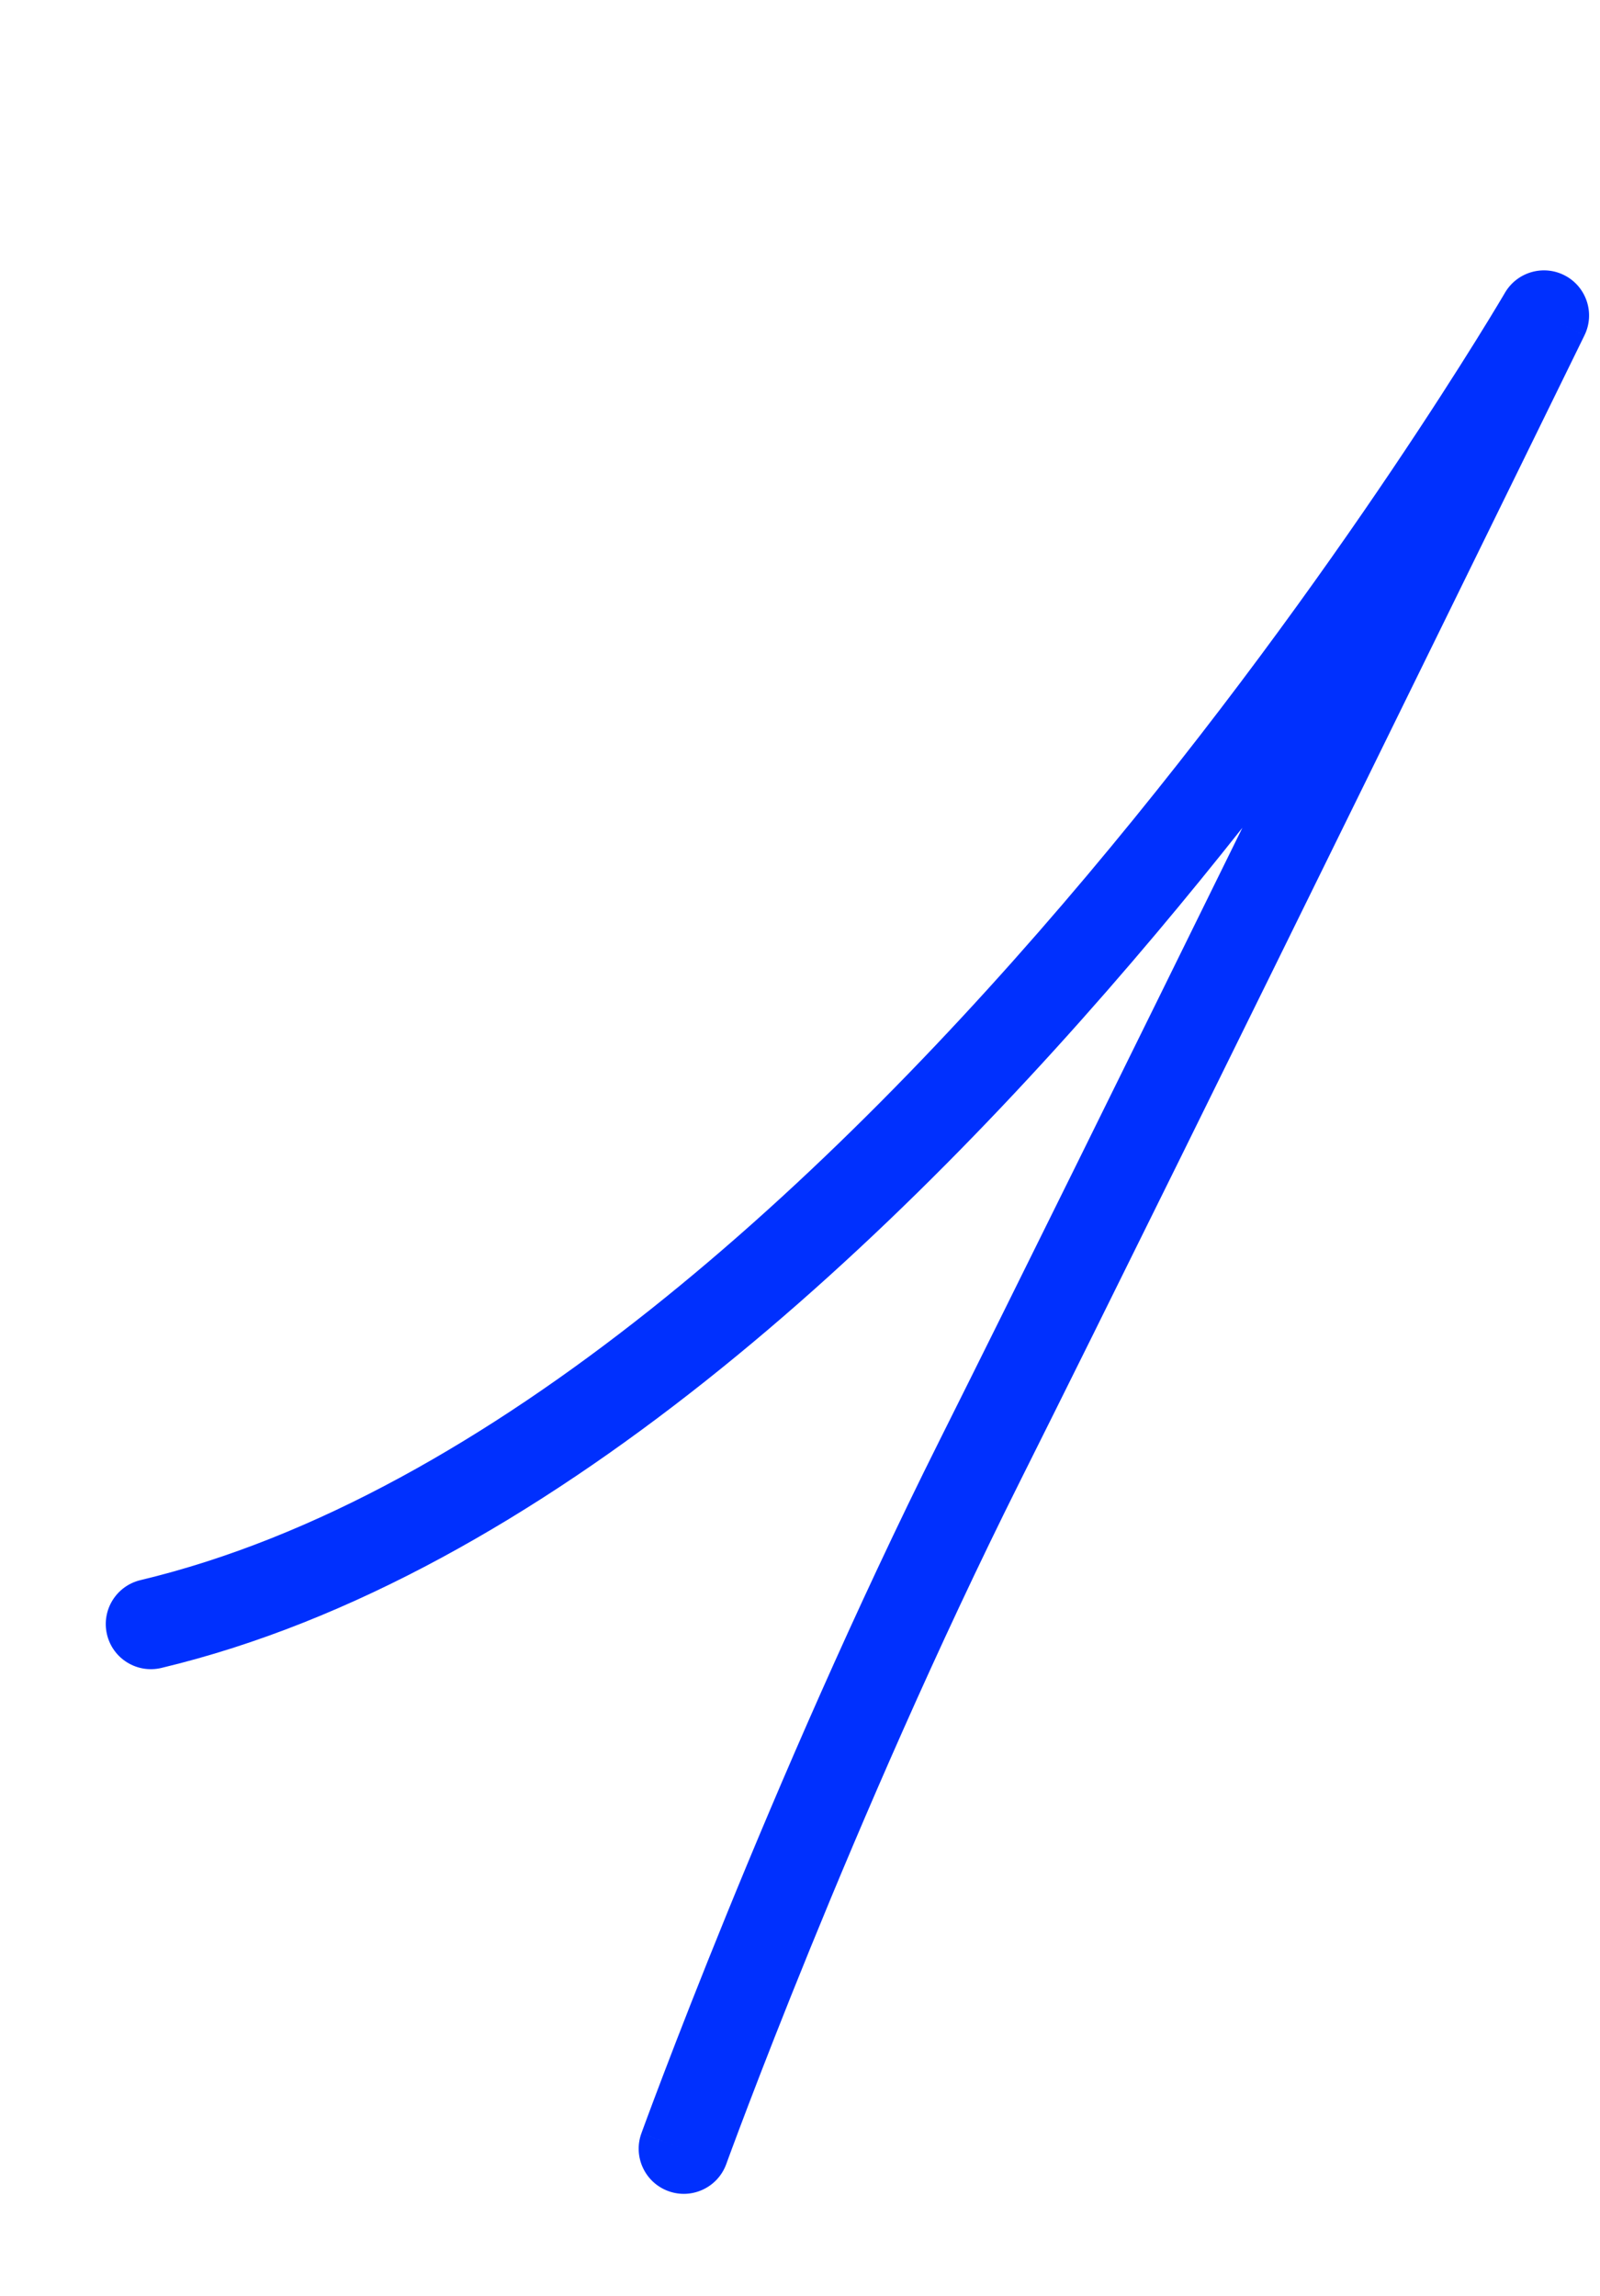 <svg width="709" height="1017" viewBox="0 0 709 1017" fill="none" xmlns="http://www.w3.org/2000/svg">
<path fill-rule="evenodd" clip-rule="evenodd" d="M296.21 970.55C285.823 966.796 280.451 955.333 284.213 944.947L302.417 951.525C284.213 944.947 284.214 944.946 284.214 944.943L284.389 944.465C284.501 944.156 284.667 943.702 284.885 943.106C285.322 941.914 285.968 940.158 286.816 937.875C288.51 933.311 291.008 926.64 294.239 918.172C300.7 901.239 310.094 877.11 321.852 848.258C345.351 790.595 378.37 713.882 416.352 637.986C449.581 571.588 502.153 465.02 550.531 366.655C538.411 381.973 525.693 397.604 512.428 413.369C398.392 548.885 240.464 698.441 71.513 738.797C60.766 741.364 49.978 734.738 47.417 723.997C44.856 713.256 51.492 702.467 62.239 699.9C217.577 662.795 368.287 522.553 481.818 387.637C538.135 320.712 584.464 256.127 616.718 208.258C632.836 184.337 645.417 164.623 653.951 150.92C658.217 144.07 661.47 138.724 663.645 135.11C664.733 133.302 665.552 131.928 666.093 131.014C666.363 130.558 666.565 130.216 666.695 129.994L666.839 129.75L666.876 129.686C672.3 120.389 684.109 117.045 693.598 122.119C703.086 127.193 706.853 138.865 702.12 148.532L684.154 139.753C702.12 148.532 702.12 148.533 702.118 148.536L700.14 152.576C698.843 155.225 696.931 159.131 694.47 164.154C689.549 174.201 682.434 188.721 673.662 206.616C656.117 242.405 631.938 291.693 605.405 345.687C552.349 453.652 489.84 580.508 452.13 655.86C414.766 730.519 382.175 806.216 358.901 863.325C347.273 891.859 337.989 915.706 331.619 932.402C328.434 940.75 325.979 947.307 324.323 951.767C323.495 953.997 322.868 955.702 322.449 956.843C322.24 957.414 322.083 957.844 321.98 958.129L321.83 958.54C321.83 958.54 321.83 958.54 321.83 958.54M296.21 970.55C306.598 974.303 318.068 968.926 321.83 958.54L296.21 970.55Z" fill="#0030FE"/>
</svg>

